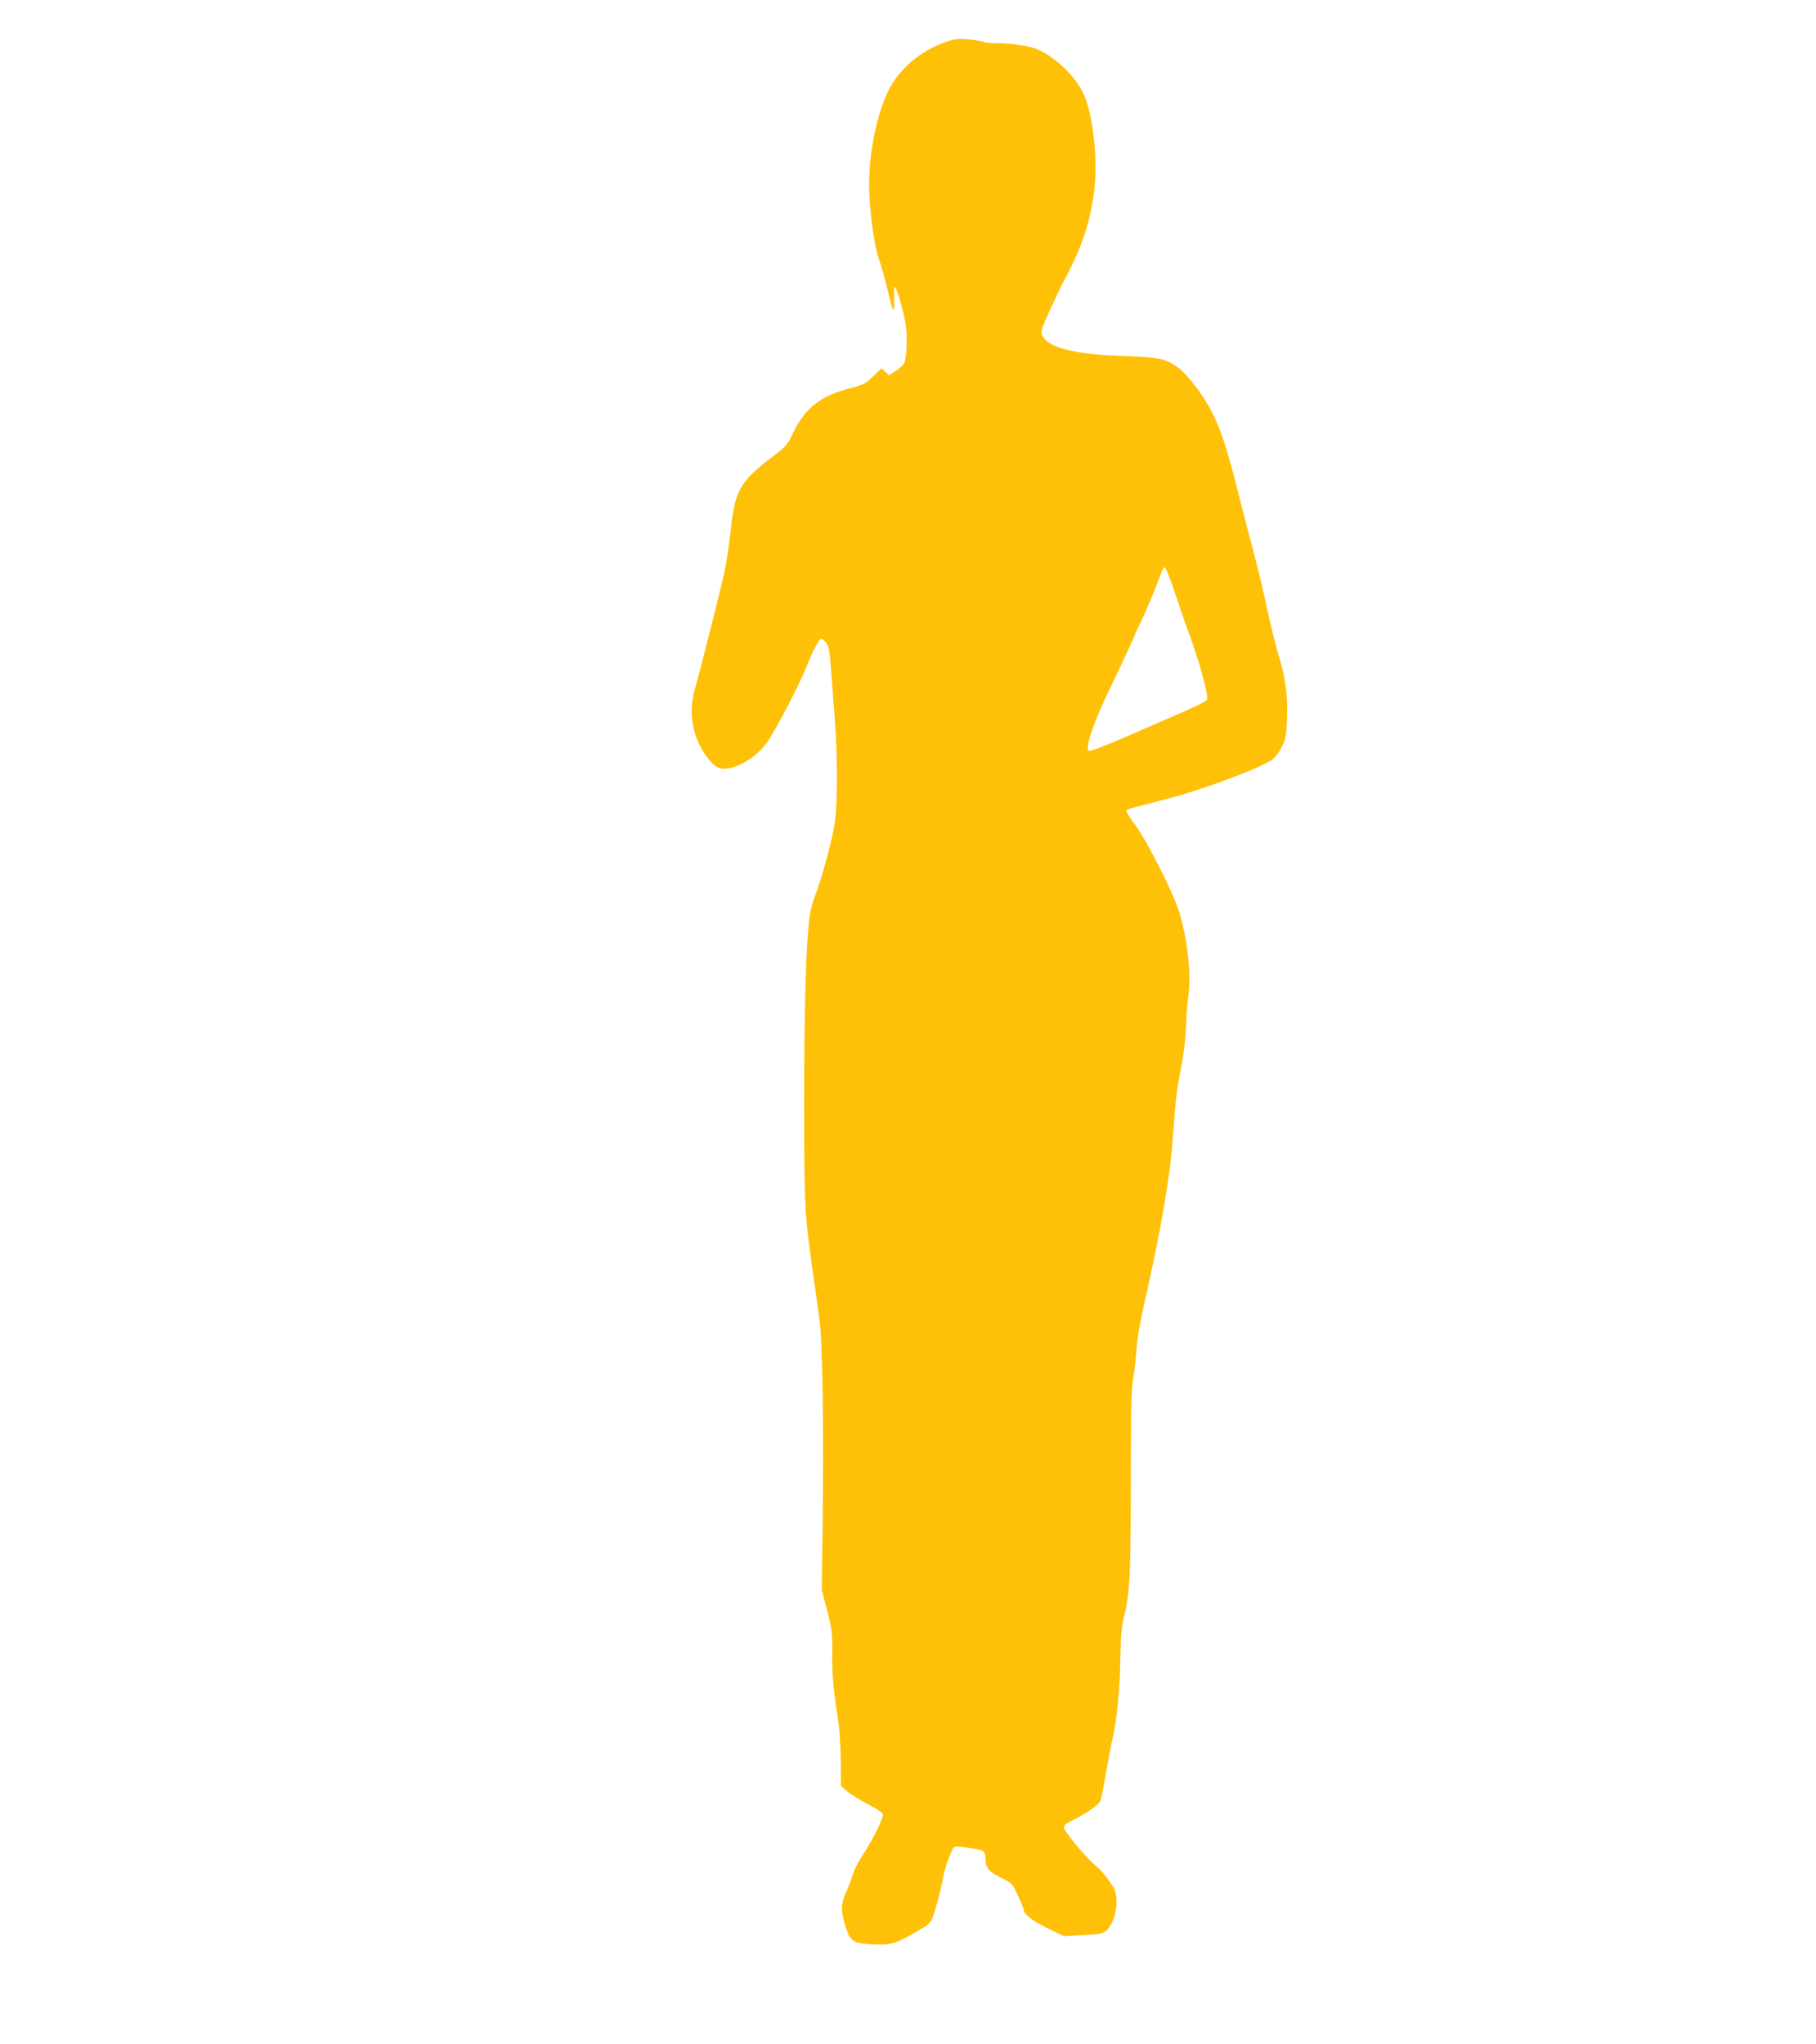 <?xml version="1.0" standalone="no"?>
<!DOCTYPE svg PUBLIC "-//W3C//DTD SVG 20010904//EN"
 "http://www.w3.org/TR/2001/REC-SVG-20010904/DTD/svg10.dtd">
<svg version="1.0" xmlns="http://www.w3.org/2000/svg"
 width="1137pt" height="1280pt" viewBox="0 0 1137 1280"
 preserveAspectRatio="xMidYMid meet">
<g transform="translate(0,1280) scale(0.1,-0.1)"
fill="#ffc107" stroke="none">
<path d="M5925 12539 c-163 -57 -299 -173 -365 -311 -80 -167 -128 -433 -117
-648 9 -162 34 -332 62 -409 13 -36 36 -118 51 -181 35 -150 45 -166 42 -63
-2 44 0 79 4 77 14 -9 58 -162 69 -239 10 -74 7 -180 -7 -232 -3 -13 -27 -36
-52 -53 l-46 -30 -23 22 -23 22 -53 -50 c-46 -45 -61 -53 -137 -73 -191 -48
-288 -123 -363 -279 -38 -80 -45 -87 -136 -156 -196 -149 -230 -208 -256 -455
-8 -76 -24 -185 -35 -242 -19 -94 -145 -597 -191 -759 -41 -149 -12 -305 82
-426 47 -62 80 -76 139 -63 85 19 170 78 231 159 46 61 194 343 244 465 52
127 83 185 98 185 6 0 20 -12 31 -26 14 -20 21 -55 28 -148 4 -66 15 -204 23
-306 20 -237 20 -555 0 -680 -16 -106 -82 -347 -120 -443 -14 -34 -30 -91 -35
-127 -23 -160 -35 -564 -35 -1160 0 -669 2 -708 55 -1080 16 -113 35 -245 41
-295 20 -159 27 -684 19 -1330 l-5 -360 34 -130 c31 -120 33 -141 32 -264 -2
-134 6 -228 36 -416 9 -58 16 -167 17 -259 l1 -158 39 -34 c21 -18 79 -54 128
-79 49 -26 92 -53 95 -62 8 -19 -56 -151 -125 -257 -29 -44 -57 -99 -62 -121
-6 -22 -24 -70 -40 -106 -35 -77 -37 -118 -10 -209 30 -102 48 -116 156 -123
117 -8 158 1 257 58 116 68 113 66 130 94 15 27 60 194 72 266 9 58 56 186 71
192 19 7 166 -16 181 -28 7 -6 13 -26 13 -45 0 -58 18 -82 96 -120 72 -37 73
-37 108 -115 20 -43 36 -82 36 -87 0 -27 53 -68 146 -114 l105 -51 122 7 c114
6 123 8 149 33 56 53 78 208 38 268 -47 72 -68 97 -119 142 -65 57 -191 211
-191 233 0 9 23 27 53 42 88 43 167 98 176 121 5 12 21 90 35 172 15 83 35
190 46 239 26 123 43 312 45 501 2 125 7 179 23 245 36 144 42 269 42 849 0
442 3 573 15 639 8 45 17 128 21 185 4 64 23 175 51 297 103 453 162 798 178
1051 15 216 23 279 56 448 11 57 22 151 24 210 1 58 8 148 15 200 20 143 -6
370 -61 544 -36 113 -203 441 -270 530 -33 43 -58 84 -56 91 2 6 21 14 43 19
21 5 131 34 244 64 221 60 562 189 627 238 21 17 46 51 61 84 23 48 27 73 30
173 5 147 -9 253 -52 393 -18 61 -50 189 -71 285 -20 96 -52 234 -71 305 -19
72 -69 263 -110 424 -75 299 -118 425 -181 539 -52 94 -145 213 -196 250 -81
58 -112 64 -342 73 -299 10 -465 50 -505 121 -12 23 -12 32 -1 65 13 35 109
243 134 288 169 307 226 592 182 919 -16 121 -36 200 -67 261 -52 102 -157
204 -267 259 -55 28 -162 45 -284 46 -32 0 -66 4 -75 9 -9 5 -51 11 -92 15
-61 5 -86 2 -135 -15z m1431 -3450 c28 -85 69 -204 92 -266 54 -146 114 -358
110 -391 -3 -27 28 -12 -487 -236 -159 -69 -248 -103 -255 -96 -23 23 33 183
143 410 60 124 123 259 140 300 17 41 40 91 50 110 22 41 103 238 121 293 6
21 17 36 23 34 7 -2 35 -73 63 -158z"/>
</g>
</svg>
